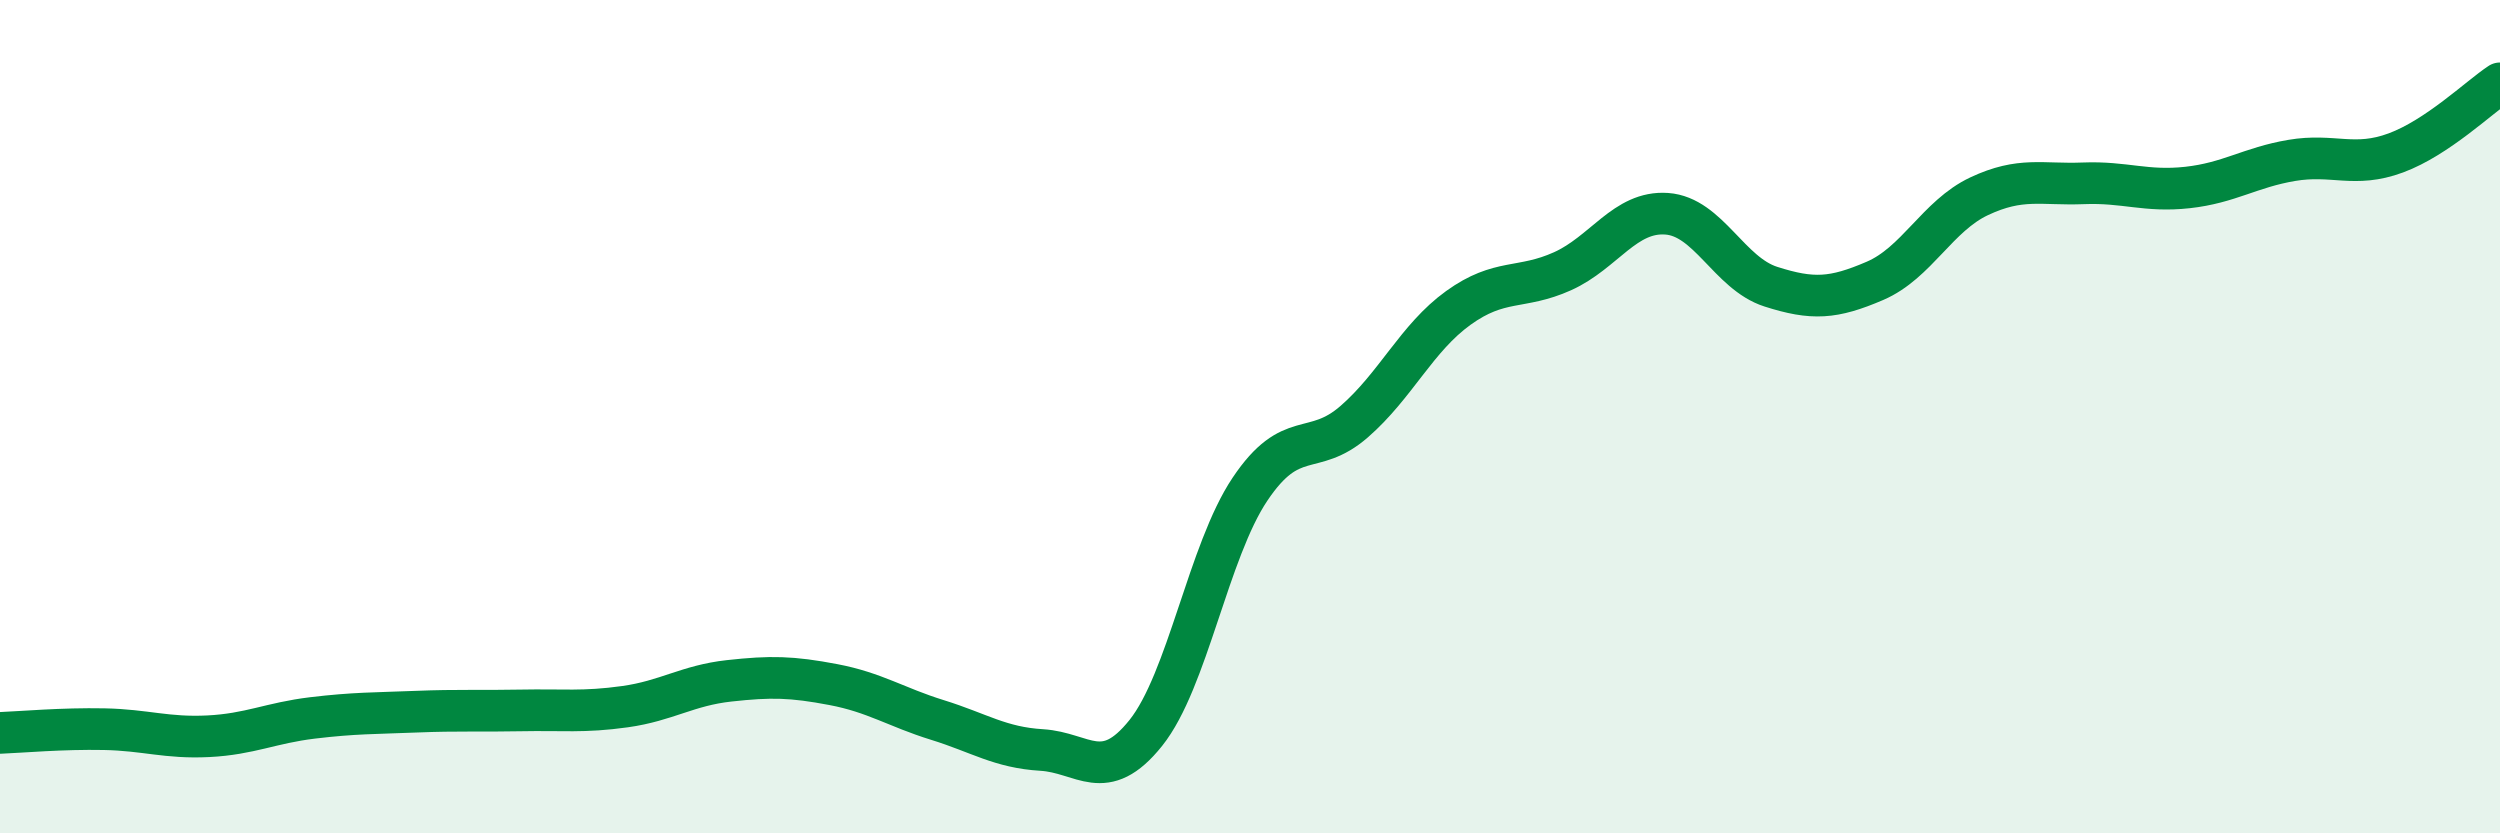 
    <svg width="60" height="20" viewBox="0 0 60 20" xmlns="http://www.w3.org/2000/svg">
      <path
        d="M 0,17.59 C 0.5,17.57 1.5,17.48 2.5,17.5 C 3.5,17.52 4,17.72 5,17.67 C 6,17.62 6.5,17.35 7.5,17.23 C 8.5,17.11 9,17.12 10,17.08 C 11,17.04 11.5,17.07 12.5,17.05 C 13.5,17.03 14,17.1 15,16.96 C 16,16.82 16.5,16.45 17.5,16.34 C 18.5,16.23 19,16.24 20,16.43 C 21,16.62 21.5,16.97 22.5,17.28 C 23.5,17.59 24,17.94 25,18 C 26,18.06 26.5,18.84 27.5,17.59 C 28.5,16.34 29,13.23 30,11.74 C 31,10.25 31.5,10.99 32.5,10.12 C 33.5,9.25 34,8.11 35,7.39 C 36,6.67 36.5,6.96 37.5,6.51 C 38.5,6.06 39,5.06 40,5.13 C 41,5.2 41.5,6.56 42.5,6.88 C 43.5,7.2 44,7.17 45,6.74 C 46,6.31 46.5,5.18 47.5,4.71 C 48.5,4.24 49,4.44 50,4.4 C 51,4.36 51.5,4.61 52.5,4.5 C 53.5,4.39 54,4.02 55,3.85 C 56,3.68 56.5,4.04 57.5,3.67 C 58.5,3.3 59.5,2.33 60,2L60 20L0 20Z"
        fill="#008740"
        opacity="0.1"
        stroke-linecap="round"
        stroke-linejoin="round"
      />
      <path
        d="M 0,17.59 C 0.5,17.57 1.5,17.48 2.5,17.5 C 3.5,17.52 4,17.72 5,17.67 C 6,17.62 6.5,17.35 7.5,17.23 C 8.5,17.11 9,17.12 10,17.08 C 11,17.04 11.5,17.07 12.5,17.05 C 13.5,17.03 14,17.1 15,16.96 C 16,16.82 16.5,16.45 17.5,16.34 C 18.5,16.23 19,16.24 20,16.43 C 21,16.62 21.5,16.97 22.5,17.28 C 23.5,17.59 24,17.94 25,18 C 26,18.06 26.5,18.84 27.5,17.59 C 28.5,16.34 29,13.23 30,11.74 C 31,10.25 31.5,10.99 32.5,10.12 C 33.5,9.25 34,8.11 35,7.39 C 36,6.67 36.5,6.96 37.5,6.51 C 38.5,6.06 39,5.06 40,5.13 C 41,5.2 41.5,6.56 42.5,6.88 C 43.5,7.2 44,7.17 45,6.74 C 46,6.31 46.5,5.18 47.5,4.71 C 48.5,4.24 49,4.44 50,4.4 C 51,4.36 51.5,4.61 52.5,4.5 C 53.5,4.39 54,4.02 55,3.85 C 56,3.68 56.5,4.04 57.5,3.67 C 58.5,3.3 59.5,2.33 60,2"
        stroke="#008740"
        stroke-width="1"
        fill="none"
        stroke-linecap="round"
        stroke-linejoin="round"
      />
    </svg>
  